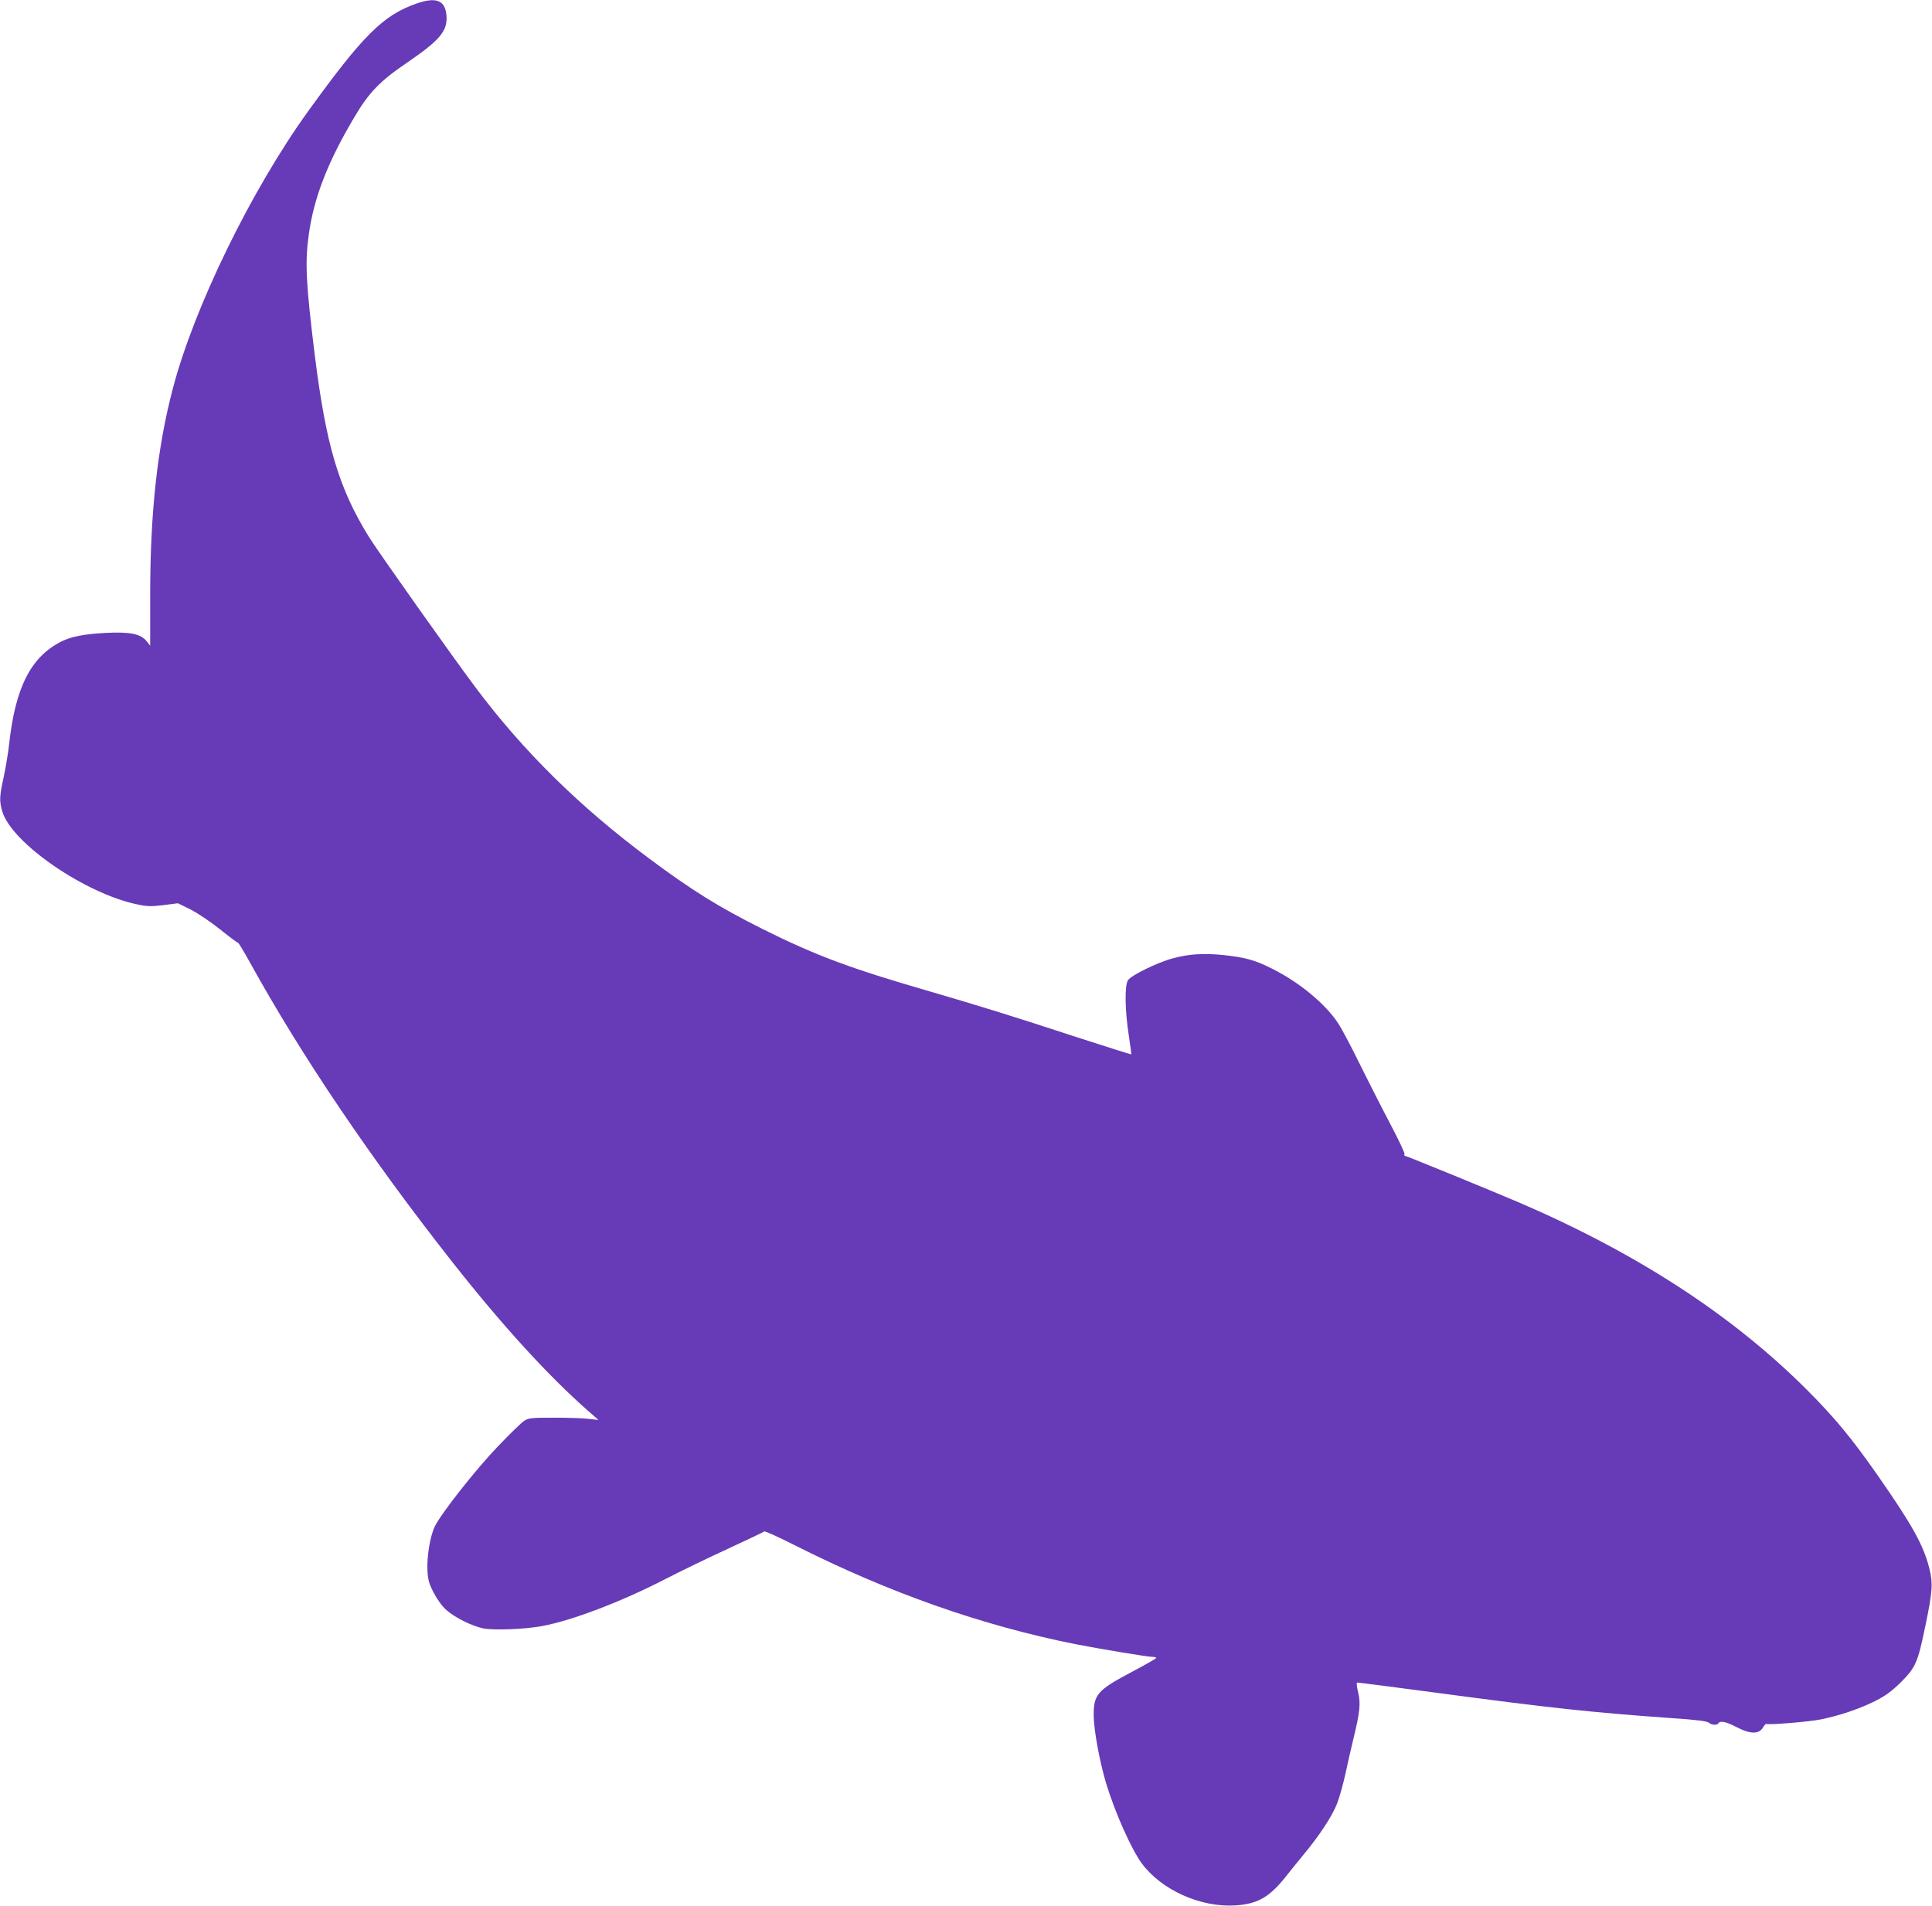 <?xml version="1.0" standalone="no"?>
<!DOCTYPE svg PUBLIC "-//W3C//DTD SVG 20010904//EN"
 "http://www.w3.org/TR/2001/REC-SVG-20010904/DTD/svg10.dtd">
<svg version="1.0" xmlns="http://www.w3.org/2000/svg"
 width="1280pt" height="1263pt" viewBox="0 0 1280 1263"
 preserveAspectRatio="xMidYMid meet">
<g transform="translate(0,1263) scale(0.1,-0.1)"
fill="#673ab7" stroke="none">
<path d="M2758 12606 c-221 -78 -353 -210 -715 -711 -378 -524 -756 -1299
-898 -1840 -102 -388 -149 -816 -150 -1352 l0 -352 -23 29 c-38 49 -111 64
-267 56 -142 -7 -233 -24 -298 -57 -203 -102 -306 -305 -347 -684 -6 -55 -22
-150 -35 -212 -29 -131 -30 -161 -10 -230 62 -210 550 -546 897 -617 66 -14
91 -14 172 -4 l95 12 83 -41 c47 -24 131 -80 196 -132 62 -50 115 -89 118 -88
4 1 40 -59 81 -133 341 -618 802 -1300 1337 -1980 332 -422 640 -760 906 -993
l65 -57 -65 7 c-36 5 -139 8 -230 8 -148 0 -168 -2 -196 -20 -18 -11 -97 -88
-176 -171 -145 -151 -372 -439 -417 -529 -31 -62 -54 -202 -49 -295 4 -63 11
-87 43 -148 23 -44 56 -89 84 -113 54 -48 166 -104 241 -120 68 -14 273 -7
391 15 197 36 525 161 814 310 99 51 286 142 415 201 129 60 239 112 243 116
5 4 95 -37 200 -90 623 -315 1241 -533 1863 -657 159 -31 476 -84 508 -84 15
0 26 -3 26 -7 -1 -5 -73 -46 -162 -93 -228 -121 -253 -149 -252 -290 1 -97 40
-308 83 -450 59 -194 166 -433 235 -528 131 -177 390 -294 621 -279 148 9 227
55 338 196 28 36 82 102 118 146 102 123 186 251 218 334 16 42 41 132 56 201
15 69 37 168 50 220 45 184 51 242 33 315 -11 45 -12 65 -4 65 6 0 245 -31
531 -69 748 -100 1016 -129 1550 -167 165 -11 234 -20 246 -30 18 -16 55 -19
64 -4 11 19 52 10 119 -25 90 -47 148 -49 175 -5 10 16 20 28 22 26 9 -9 290
14 365 30 123 25 260 72 359 122 70 36 108 64 171 126 97 98 110 129 160 371
48 231 51 281 26 383 -39 153 -112 285 -340 612 -172 247 -288 387 -472 571
-496 496 -1131 908 -1915 1244 -195 83 -737 305 -746 305 -5 0 -6 6 -4 13 3 6
-43 102 -101 212 -58 110 -148 288 -201 395 -52 107 -115 225 -139 261 -84
127 -255 269 -435 359 -113 57 -176 75 -324 91 -129 13 -232 7 -335 -22 -102
-27 -275 -112 -297 -145 -23 -35 -20 -204 6 -369 10 -66 17 -121 16 -122 -1
-2 -161 49 -356 112 -433 142 -660 212 -979 305 -529 153 -756 238 -1111 415
-289 145 -469 257 -754 470 -458 342 -826 705 -1142 1126 -158 211 -648 903
-709 1001 -200 324 -284 607 -359 1208 -58 472 -65 608 -40 790 33 246 125
485 303 784 96 163 168 238 352 363 216 148 266 208 258 311 -9 101 -69 124
-200 78z"/>
</g>
</svg>
